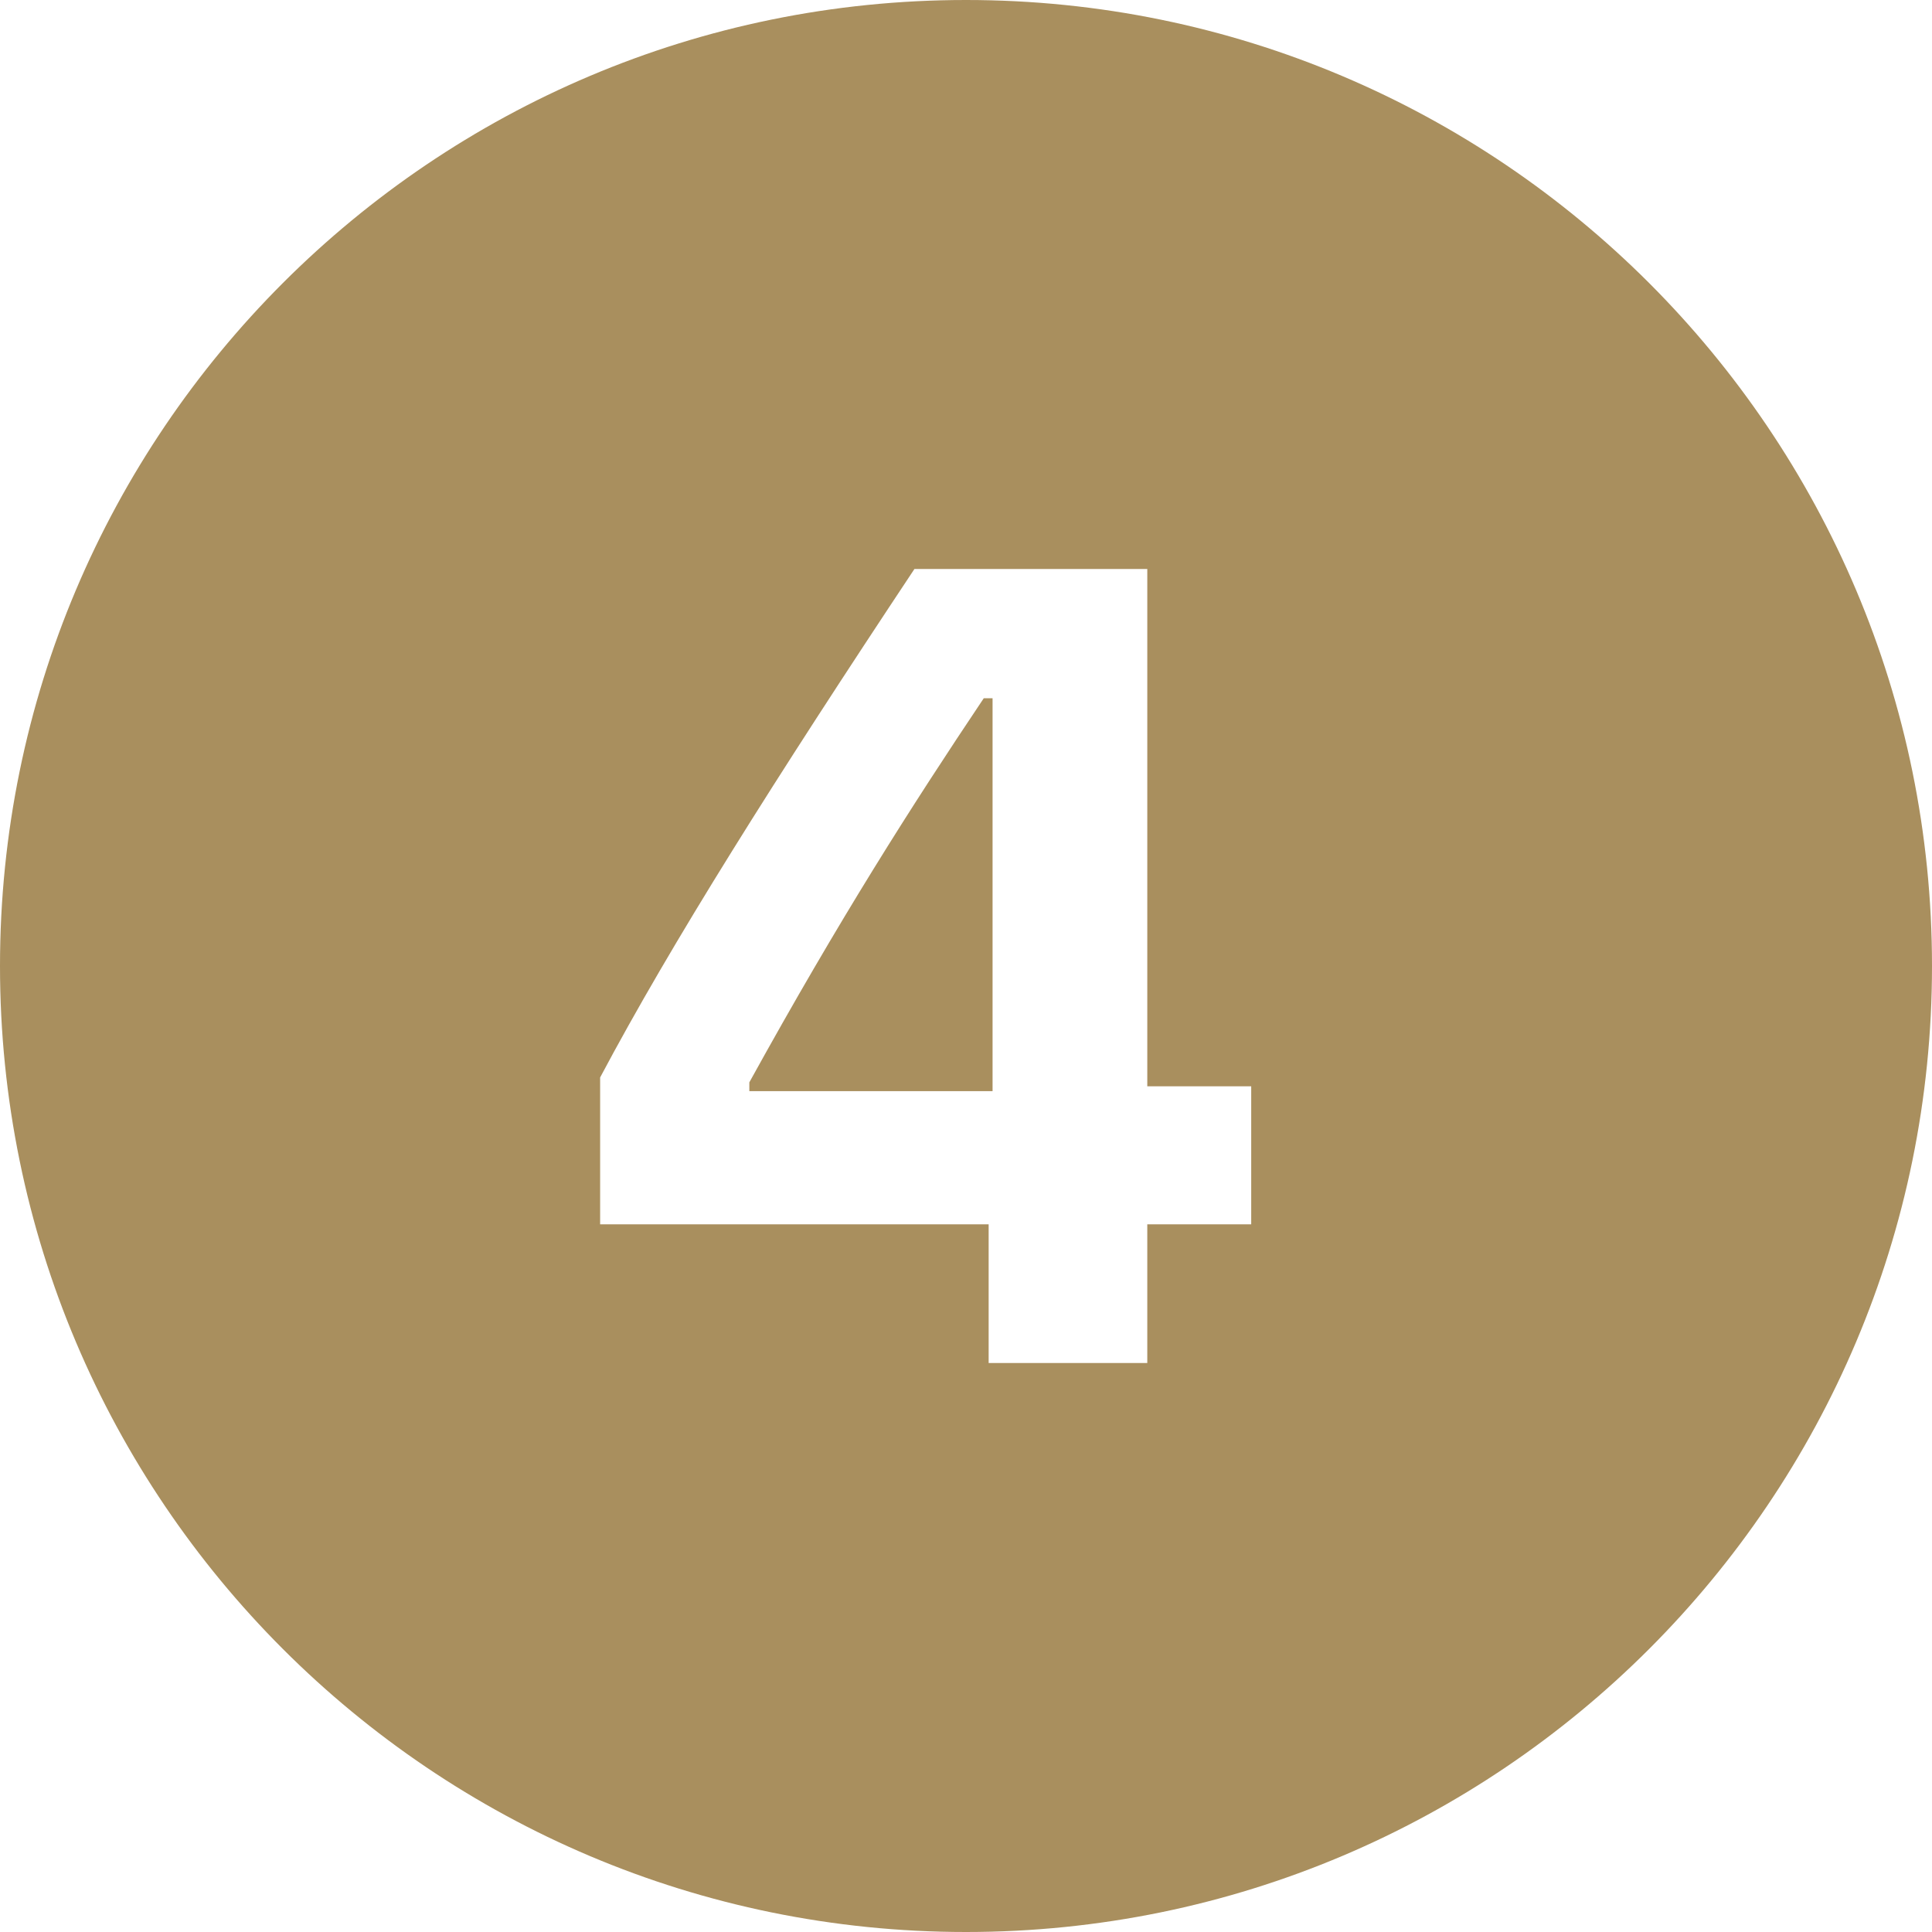 <svg xmlns="http://www.w3.org/2000/svg" width="500" viewBox="0 0 375 375" height="500" version="1.0"><path fill="#a98f5e" d="M187.5 0C83.953 0 0 83.953 0 187.5S83.953 375 187.5 375 375 291.047 375 187.5 291.047 0 187.5 0Zm-10.008 110.441h45.196v100.407h20.171v26.793h-20.172v26.918h-30.792V237.64h-75.41v-28.504c13.89-26.172 33.992-58.008 61.007-98.696Zm13.457 25.086c-14.094 21.047-27.879 42.618-45.504 74.555v1.711h47.211v-76.266Zm0 0"/></svg>